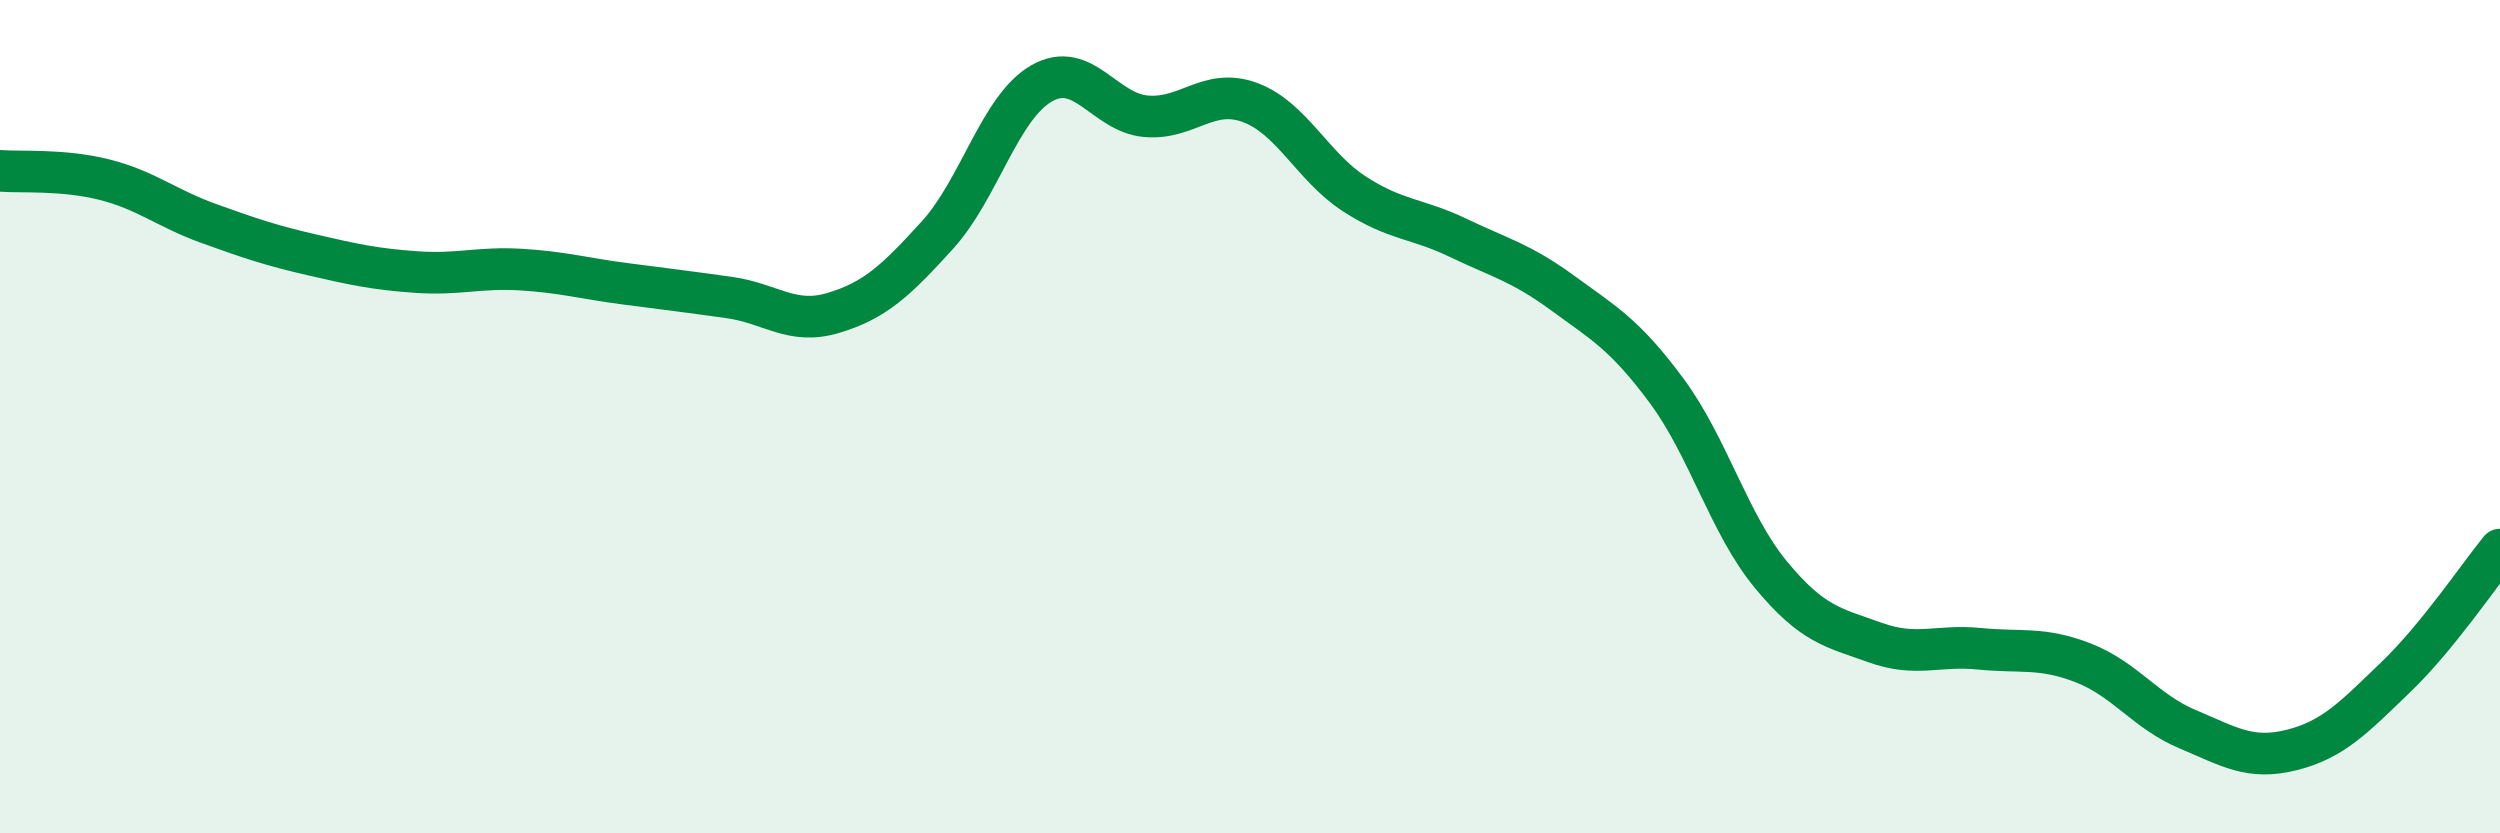 
    <svg width="60" height="20" viewBox="0 0 60 20" xmlns="http://www.w3.org/2000/svg">
      <path
        d="M 0,4.1 C 0.5,4.14 1.5,4.06 2.5,4.31 C 3.5,4.56 4,5 5,5.36 C 6,5.72 6.5,5.89 7.5,6.12 C 8.5,6.35 9,6.46 10,6.53 C 11,6.6 11.5,6.41 12.5,6.47 C 13.5,6.53 14,6.68 15,6.81 C 16,6.94 16.5,7 17.5,7.14 C 18.5,7.28 19,7.81 20,7.51 C 21,7.21 21.5,6.74 22.5,5.64 C 23.5,4.54 24,2.57 25,2 C 26,1.43 26.5,2.7 27.5,2.79 C 28.5,2.88 29,2.09 30,2.46 C 31,2.83 31.5,4 32.5,4.65 C 33.5,5.3 34,5.23 35,5.71 C 36,6.19 36.5,6.3 37.5,7.03 C 38.5,7.76 39,8.03 40,9.38 C 41,10.73 41.5,12.58 42.5,13.79 C 43.5,15 44,15.06 45,15.42 C 46,15.78 46.5,15.47 47.5,15.57 C 48.5,15.67 49,15.52 50,15.91 C 51,16.3 51.5,17.08 52.5,17.5 C 53.5,17.92 54,18.25 55,18 C 56,17.75 56.5,17.21 57.5,16.25 C 58.5,15.29 59.5,13.8 60,13.19L60 20L0 20Z"
        fill="#008740"
        opacity="0.1"
        stroke-linecap="round"
        stroke-linejoin="round"
      />
      <path
        d="M 0,4.1 C 0.5,4.14 1.5,4.06 2.5,4.31 C 3.5,4.56 4,5 5,5.36 C 6,5.72 6.5,5.89 7.5,6.12 C 8.5,6.35 9,6.46 10,6.53 C 11,6.6 11.5,6.41 12.5,6.47 C 13.5,6.53 14,6.68 15,6.81 C 16,6.94 16.5,7 17.5,7.14 C 18.5,7.28 19,7.81 20,7.51 C 21,7.21 21.5,6.74 22.5,5.64 C 23.5,4.54 24,2.57 25,2 C 26,1.43 26.5,2.7 27.5,2.79 C 28.5,2.88 29,2.09 30,2.46 C 31,2.83 31.5,4 32.5,4.65 C 33.5,5.3 34,5.23 35,5.71 C 36,6.19 36.5,6.3 37.5,7.03 C 38.5,7.76 39,8.03 40,9.38 C 41,10.73 41.5,12.58 42.5,13.79 C 43.5,15 44,15.06 45,15.42 C 46,15.78 46.5,15.47 47.5,15.57 C 48.5,15.67 49,15.52 50,15.91 C 51,16.3 51.5,17.08 52.5,17.5 C 53.5,17.92 54,18.25 55,18 C 56,17.75 56.5,17.21 57.5,16.25 C 58.5,15.29 59.5,13.8 60,13.19"
        stroke="#008740"
        stroke-width="1"
        fill="none"
        stroke-linecap="round"
        stroke-linejoin="round"
      />
    </svg>
  